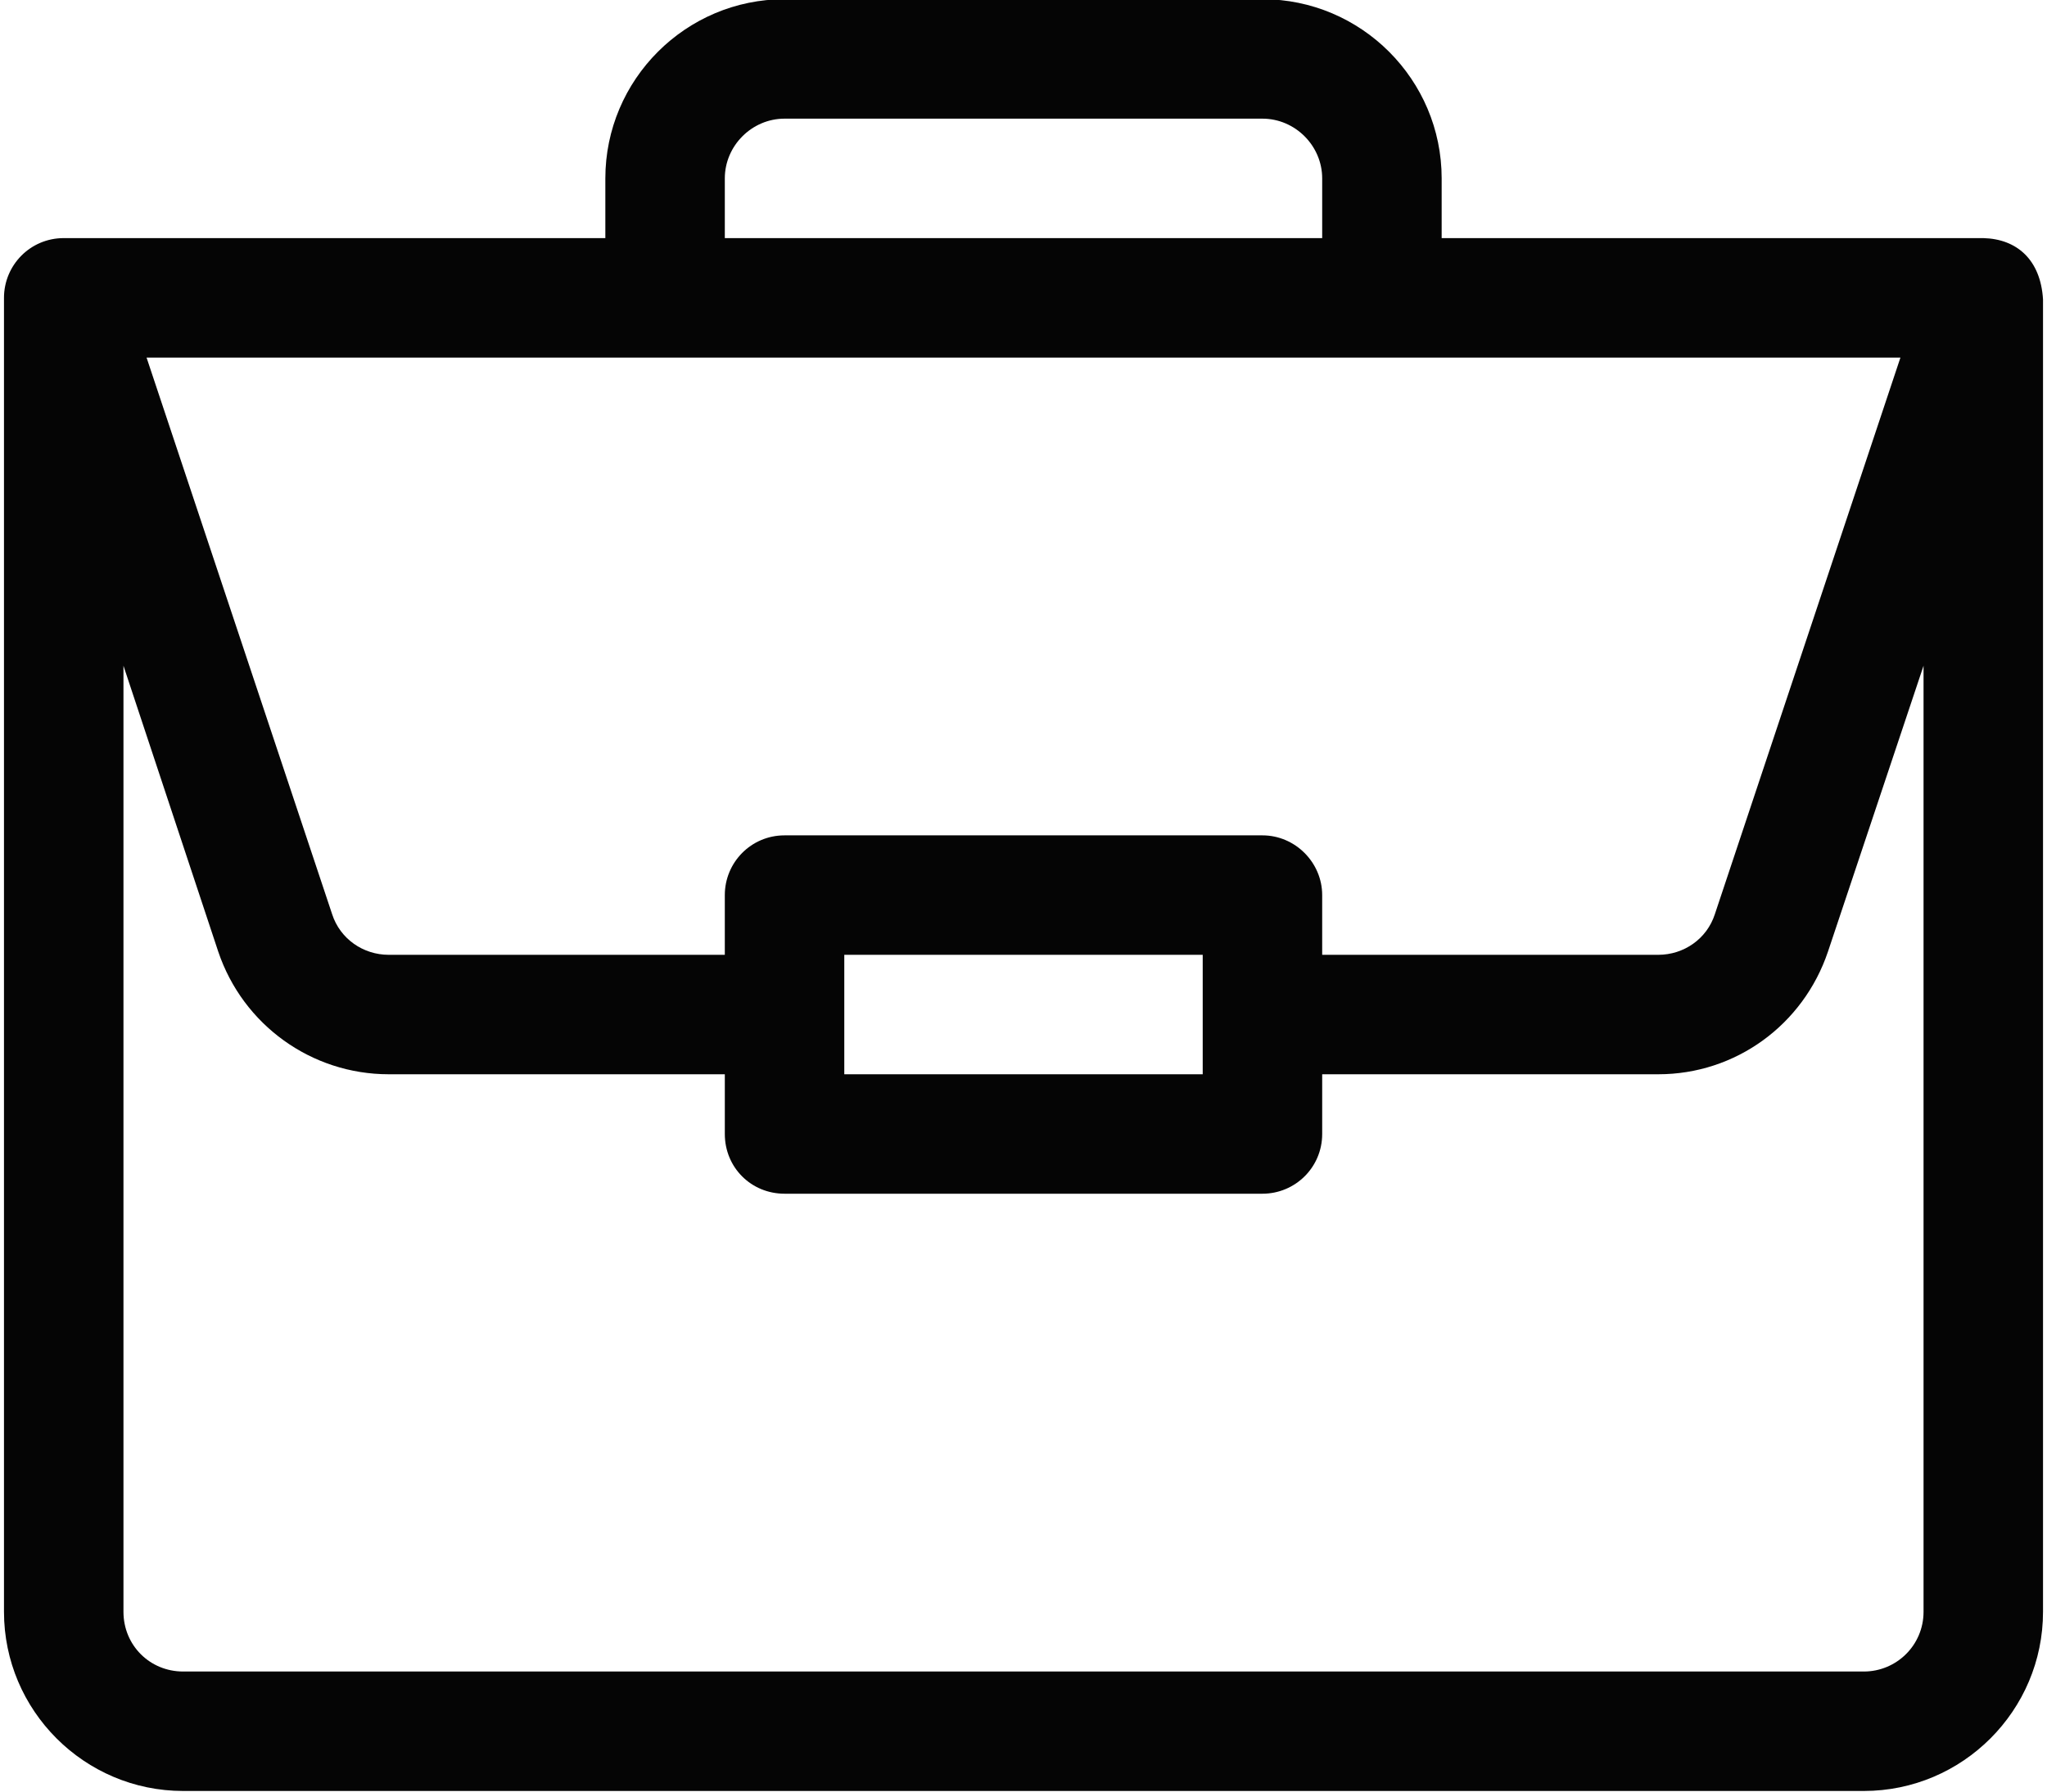 <svg version="1.2" xmlns="http://www.w3.org/2000/svg" viewBox="0 0 257 225" width="257" height="225">
	<title>Vector Smart Object-ai</title>
	<style>
		.s0 { fill: #050505 } 
	</style>
	<filter id="f0">
		<feFlood flood-color="#000" flood-opacity="1" />
		<feBlend mode="normal" in2="SourceGraphic"/>
		<feComposite in2="SourceAlpha" operator="in" />
	</filter>
	<g id="Layer 1" filter="url(#f0)">
		<g id="&lt;Group&gt;">
			<path id="&lt;Compound Path&gt;" fill-rule="evenodd" class="s0" d="m256.5 37.6c0 0 0 164.8 0 164.8 0 12.4-10.1 22.5-22.5 22.5h-211c-12.4 0-22.5-10.1-22.5-22.5v-165c0-4.1 3.3-7.5 7.5-7.5h68v-7.5c0-12.4 10.1-22.5 22.5-22.5h60c12.4 0 22.5 10.1 22.5 22.5v7.5h68q0 0 0 0c4.2 0.1 7.2 2.7 7.5 7.7zm-165.5-7.7h75v-7.5c0-4.1-3.4-7.5-7.5-7.5h-60c-4.1 0-7.5 3.4-7.5 7.5zm-72.6 15l23.3 69.9c1 3.1 3.9 5.1 7.1 5.1h42.2v-7.5c0-4.1 3.3-7.5 7.5-7.5h60c4.1 0 7.5 3.4 7.5 7.5v7.5h42.2c3.2 0 6.1-2 7.1-5.1l23.3-69.9zm223.1 38.7l-12 35.9c-3.1 9.2-11.6 15.4-21.3 15.4h-42.2v7.5c0 4.2-3.4 7.5-7.5 7.5h-60c-4.2 0-7.5-3.3-7.5-7.5v-7.5h-42.2c-9.7 0-18.3-6.2-21.4-15.4l-11.9-35.9v118.8c0 4.2 3.3 7.5 7.5 7.5h211c4.1 0 7.5-3.3 7.5-7.5zm-135.5 36.3v15h45v-15z"/>
		</g>
	</g>
</svg>